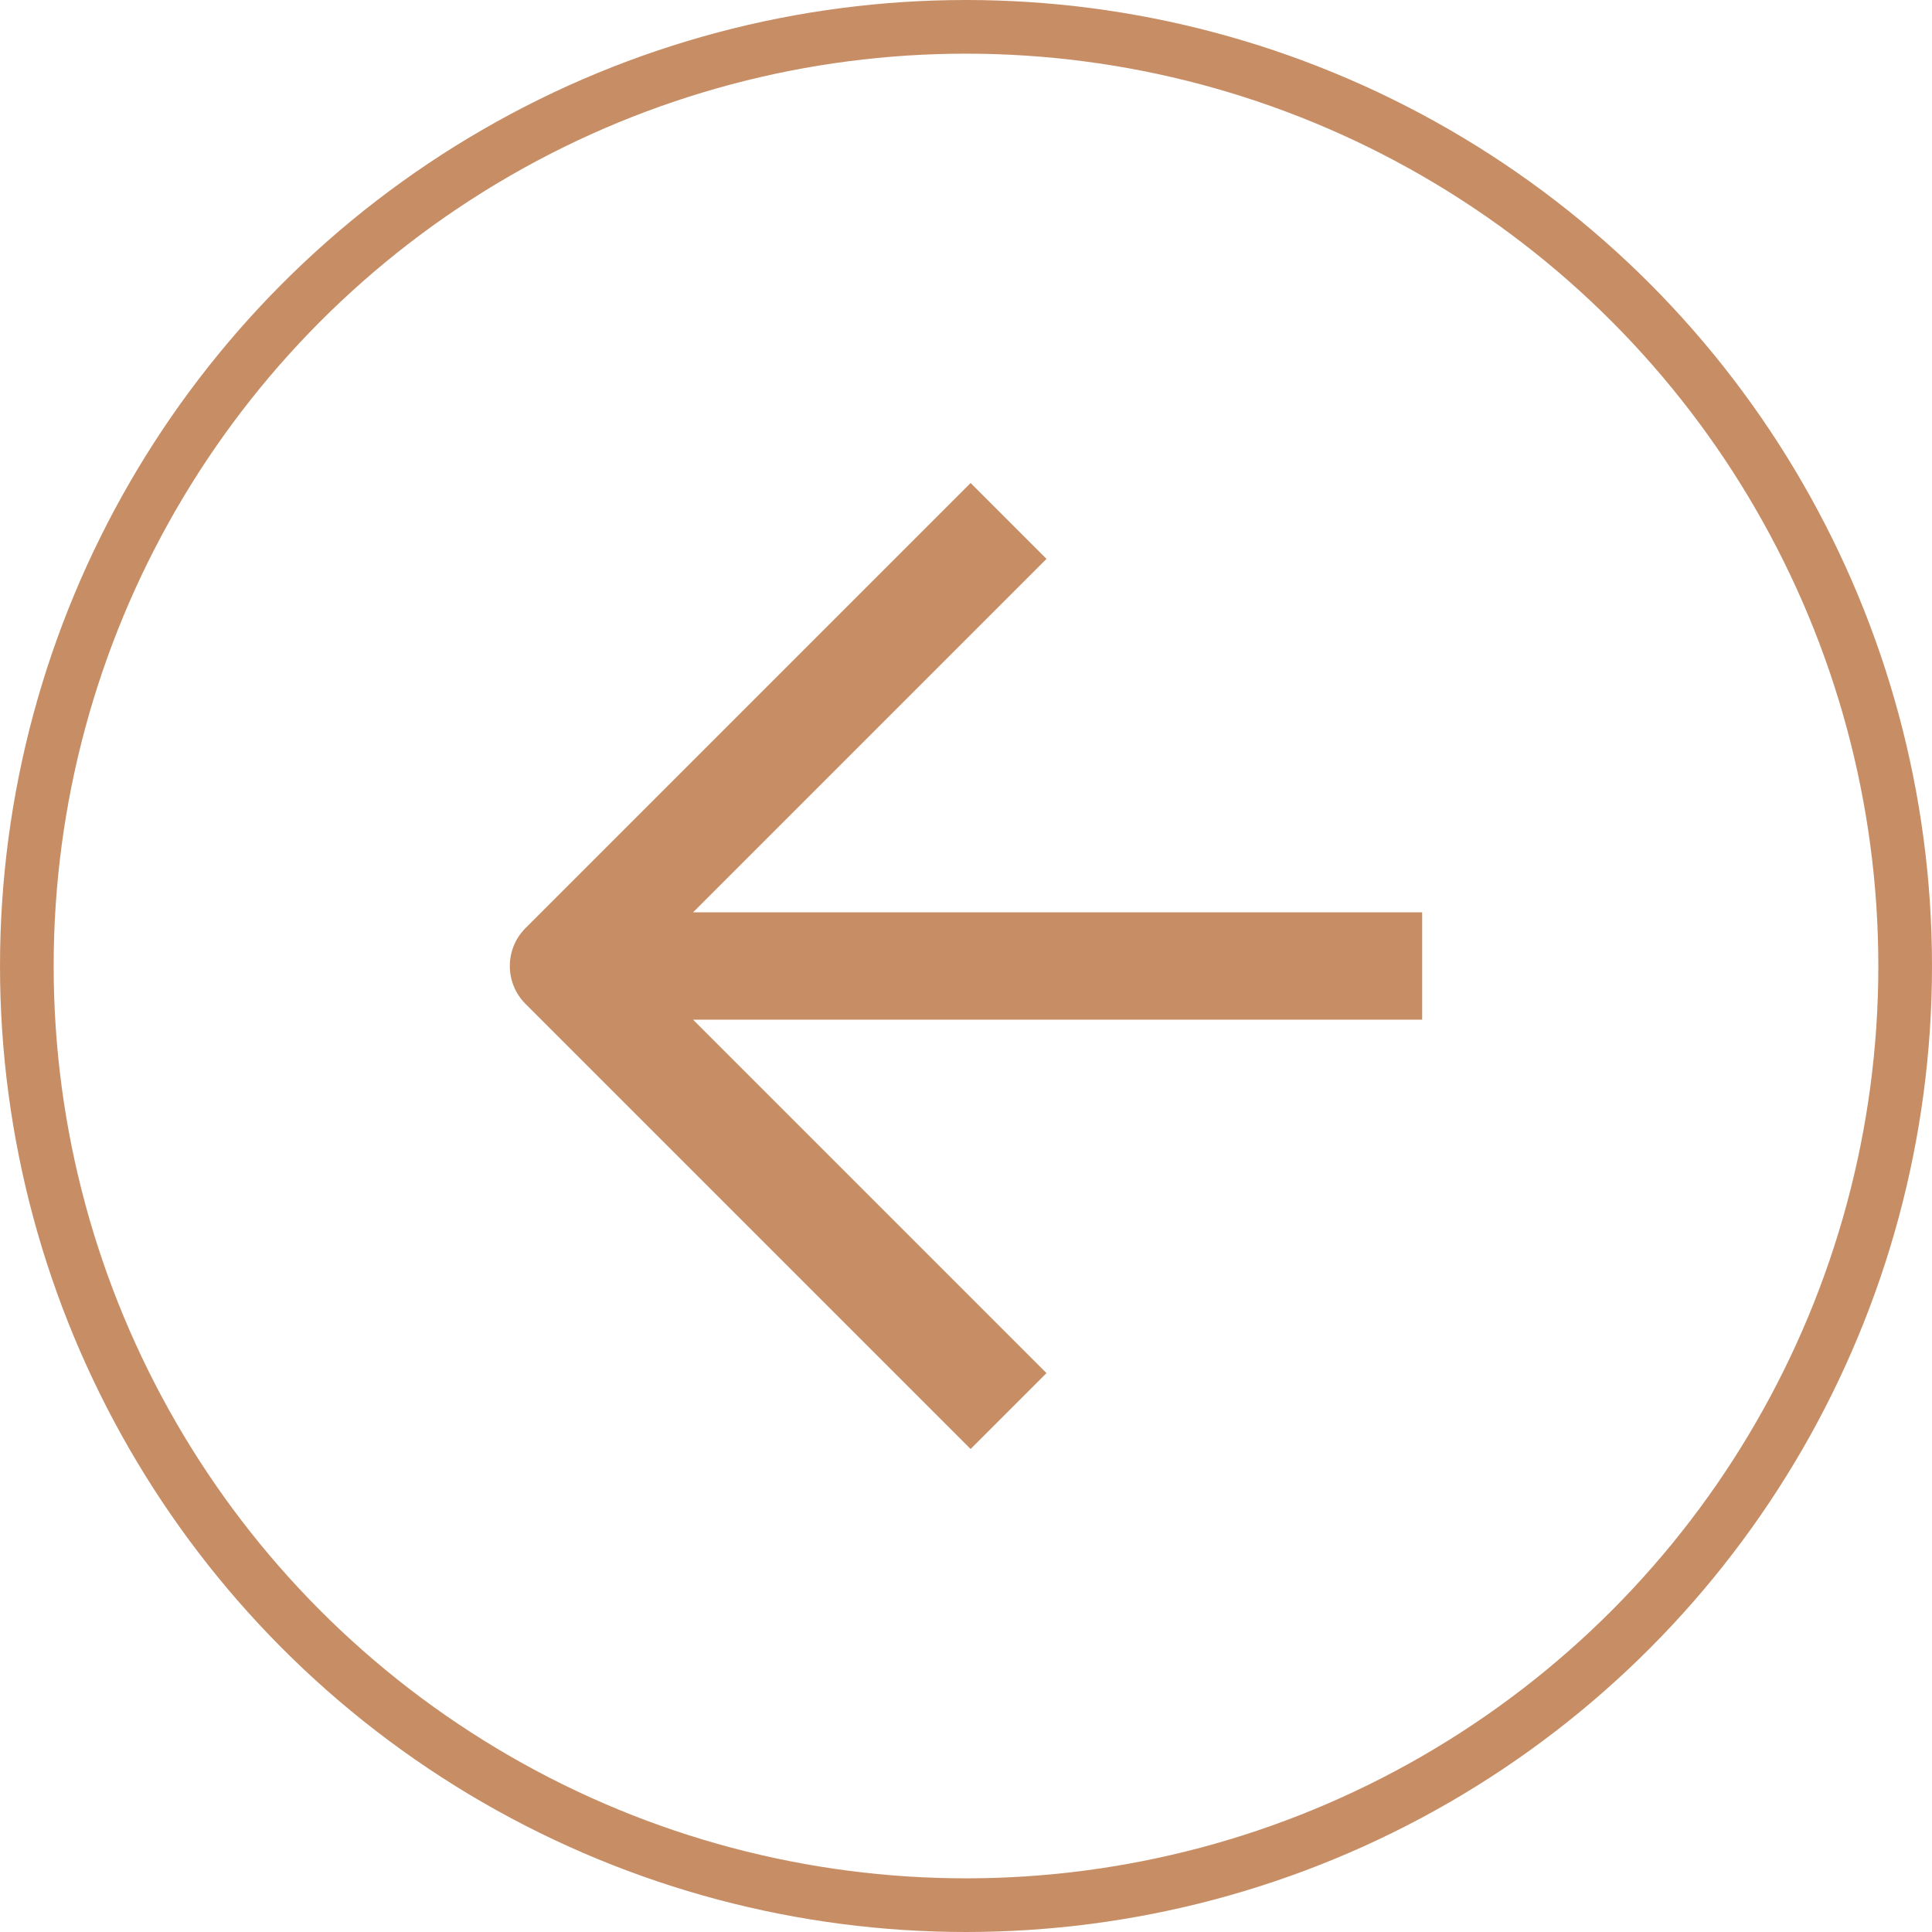 <?xml version="1.0" encoding="UTF-8"?> <svg xmlns="http://www.w3.org/2000/svg" width="36" height="36" viewBox="0 0 36 36" fill="none"> <circle cx="18" cy="18" r="17.5" transform="matrix(-1 0 0 1 36 0)" stroke="#C78E66"></circle> <path fill-rule="evenodd" clip-rule="evenodd" d="M19.5 25.586L12.914 19L26.5 19V17L12.914 17L19.5 10.414L18.086 9L9.793 17.293C9.402 17.683 9.402 18.317 9.793 18.707L18.086 27L19.5 25.586Z" fill="#C78E66"></path> </svg> 